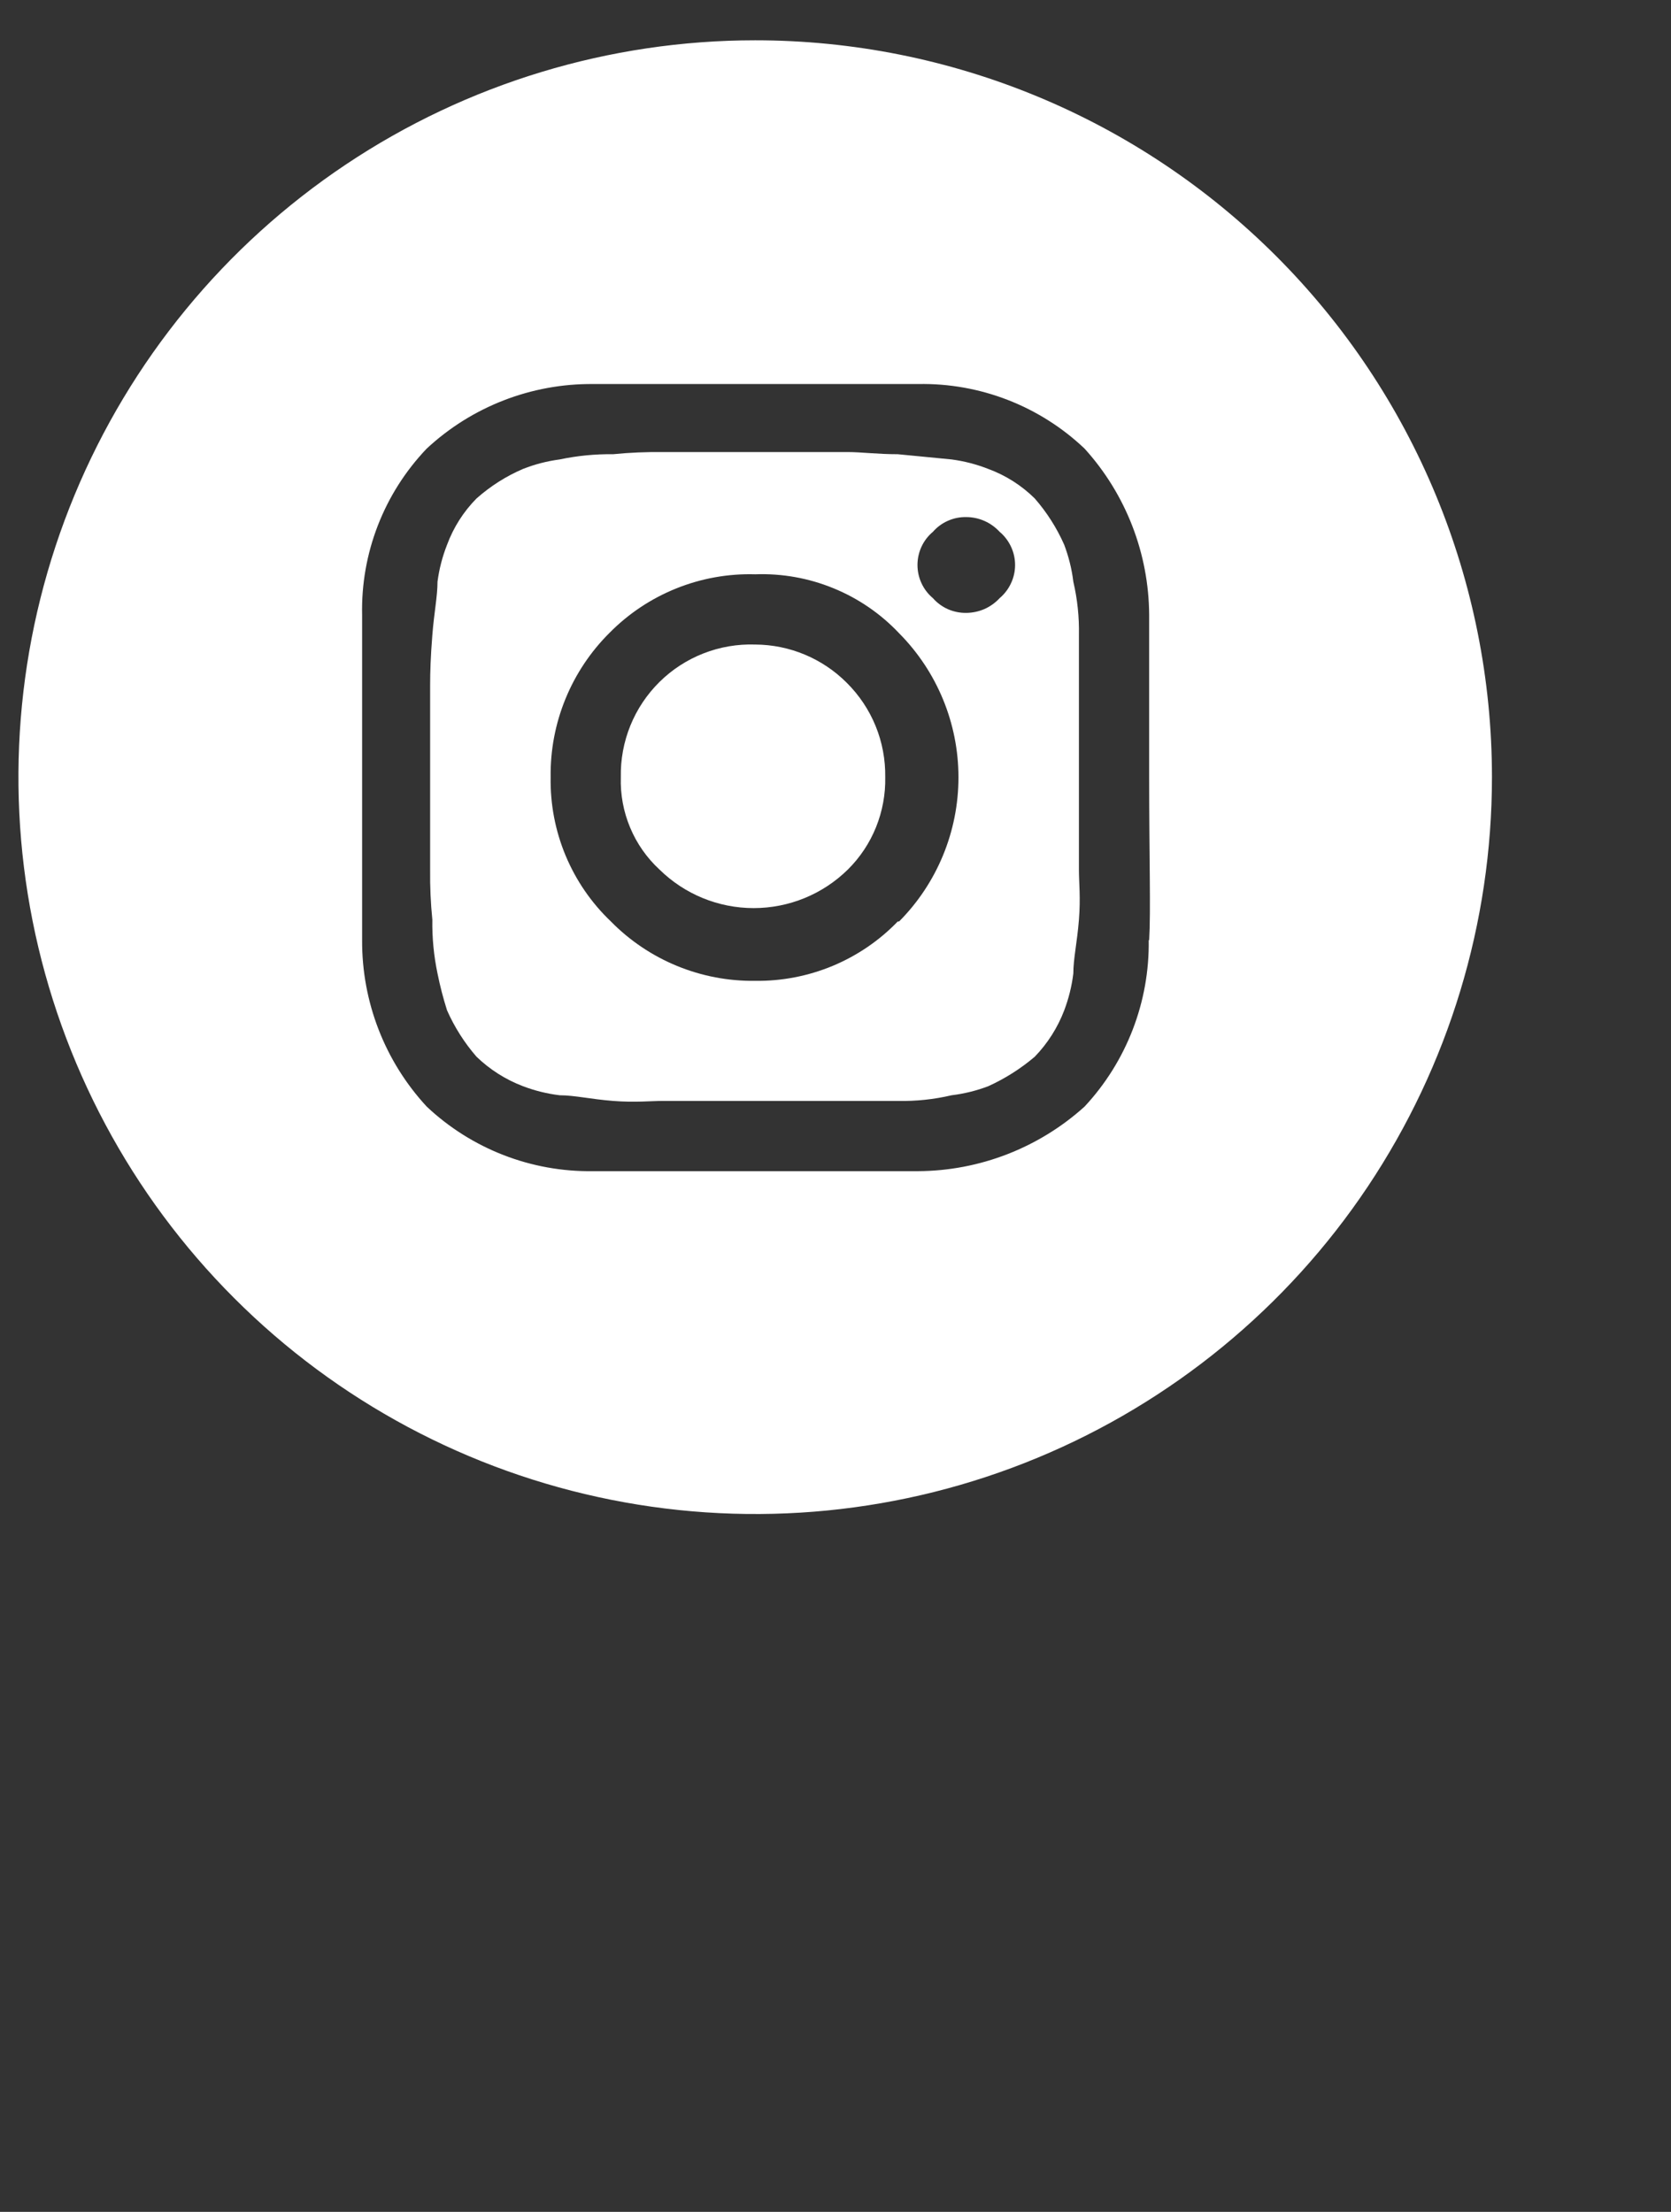 <svg width="34" height="45" viewBox="0 0 34 45" fill="none" xmlns="http://www.w3.org/2000/svg">
<rect x="0" y="0" width="34" height="45" fill="#333333" stroke="none"/>
<path d="M15.366 13.113C15.007 13.101 14.649 13.162 14.314 13.293C13.979 13.424 13.675 13.621 13.419 13.874C13.163 14.127 12.961 14.429 12.826 14.762C12.691 15.095 12.625 15.452 12.632 15.811C12.621 16.162 12.685 16.512 12.821 16.836C12.956 17.16 13.159 17.451 13.417 17.689C13.929 18.193 14.617 18.475 15.335 18.475C16.053 18.475 16.742 18.193 17.253 17.689C17.5 17.444 17.695 17.151 17.825 16.828C17.955 16.505 18.019 16.159 18.012 15.811C18.017 15.454 17.951 15.1 17.816 14.77C17.681 14.439 17.48 14.14 17.227 13.889C16.733 13.395 16.064 13.116 15.366 13.113Z" fill="white"/>
<path d="M21.839 11.834C21.808 11.577 21.745 11.326 21.654 11.084C21.503 10.741 21.3 10.423 21.054 10.141C20.786 9.876 20.464 9.671 20.11 9.541C19.869 9.446 19.618 9.381 19.361 9.347L18.267 9.241C17.853 9.241 17.518 9.197 17.253 9.197H13.497C13.155 9.193 12.814 9.207 12.474 9.241C12.109 9.236 11.746 9.272 11.389 9.347C11.132 9.381 10.88 9.446 10.64 9.541C10.295 9.689 9.977 9.892 9.696 10.141C9.431 10.409 9.227 10.73 9.096 11.084C9.001 11.325 8.936 11.577 8.902 11.834C8.902 12.133 8.832 12.469 8.797 12.918C8.761 13.368 8.752 13.677 8.752 13.941V17.698C8.748 18.037 8.763 18.375 8.797 18.712C8.791 19.079 8.827 19.446 8.902 19.805C8.953 20.059 9.018 20.309 9.096 20.555C9.248 20.898 9.45 21.216 9.696 21.499C9.967 21.76 10.288 21.964 10.64 22.098C10.881 22.19 11.133 22.252 11.389 22.283C11.689 22.283 12.024 22.363 12.474 22.398C12.924 22.433 13.232 22.398 13.497 22.398H17.253C17.518 22.398 17.853 22.398 18.267 22.398C18.635 22.406 19.003 22.367 19.361 22.283C19.617 22.252 19.869 22.19 20.11 22.098C20.451 21.943 20.769 21.741 21.054 21.499C21.316 21.228 21.52 20.907 21.654 20.555C21.745 20.314 21.808 20.062 21.839 19.805C21.839 19.506 21.918 19.162 21.953 18.712C21.989 18.262 21.953 17.962 21.953 17.698V13.941C21.953 13.677 21.953 13.333 21.953 12.918C21.96 12.553 21.922 12.189 21.839 11.834ZM18.267 18.747C17.892 19.136 17.44 19.443 16.942 19.651C16.443 19.858 15.907 19.962 15.366 19.955C14.821 19.962 14.279 19.859 13.774 19.651C13.27 19.444 12.812 19.136 12.43 18.747C12.033 18.369 11.72 17.913 11.509 17.408C11.298 16.902 11.194 16.358 11.204 15.811C11.196 15.266 11.299 14.725 11.505 14.22C11.711 13.716 12.016 13.258 12.403 12.874C12.789 12.483 13.251 12.176 13.761 11.971C14.271 11.766 14.817 11.668 15.366 11.684C15.911 11.664 16.455 11.761 16.959 11.968C17.464 12.174 17.919 12.486 18.294 12.883C19.068 13.663 19.502 14.717 19.502 15.815C19.502 16.914 19.068 17.968 18.294 18.747H18.267ZM20.34 12.169C20.253 12.263 20.148 12.338 20.032 12.39C19.915 12.441 19.788 12.468 19.661 12.469C19.533 12.471 19.405 12.445 19.288 12.394C19.171 12.342 19.066 12.265 18.982 12.169C18.883 12.086 18.804 11.983 18.75 11.866C18.696 11.75 18.668 11.623 18.668 11.494C18.668 11.366 18.696 11.239 18.75 11.122C18.804 11.006 18.883 10.902 18.982 10.82C19.066 10.723 19.171 10.646 19.288 10.595C19.405 10.543 19.533 10.517 19.661 10.52C19.788 10.52 19.915 10.547 20.032 10.599C20.148 10.65 20.253 10.726 20.34 10.82C20.438 10.902 20.517 11.006 20.571 11.122C20.626 11.239 20.654 11.366 20.654 11.494C20.654 11.623 20.626 11.75 20.571 11.866C20.517 11.983 20.438 12.086 20.34 12.169Z" fill="white"/>
<path d="M15.366 0.82C12.401 0.82 9.503 1.699 7.038 3.346C4.572 4.994 2.651 7.335 1.516 10.074C0.381 12.813 0.085 15.828 0.663 18.736C1.242 21.644 2.669 24.315 4.766 26.411C6.862 28.508 9.534 29.936 12.442 30.514C15.35 31.093 18.364 30.796 21.103 29.661C23.842 28.526 26.184 26.605 27.831 24.14C29.478 21.674 30.357 18.776 30.357 15.811C30.357 11.835 28.778 8.022 25.967 5.211C23.155 2.399 19.342 0.82 15.366 0.82ZM23.373 19.127C23.391 20.381 22.923 21.595 22.068 22.513C21.139 23.352 19.934 23.82 18.682 23.827C18.082 23.827 16.918 23.827 15.375 23.827C13.832 23.827 12.668 23.827 12.068 23.827C10.812 23.846 9.597 23.375 8.682 22.513C7.83 21.592 7.361 20.381 7.368 19.127C7.368 18.527 7.368 17.363 7.368 15.82C7.368 14.277 7.368 13.113 7.368 12.513C7.34 11.255 7.813 10.037 8.682 9.127C9.601 8.272 10.813 7.802 12.068 7.813C12.668 7.813 13.832 7.813 15.375 7.813C16.918 7.813 18.082 7.813 18.682 7.813C19.939 7.789 21.156 8.261 22.068 9.127C22.909 10.055 23.376 11.261 23.382 12.513C23.382 13.113 23.382 14.197 23.382 15.82C23.382 17.442 23.417 18.527 23.382 19.127H23.373Z" fill="white"/>
</svg>
